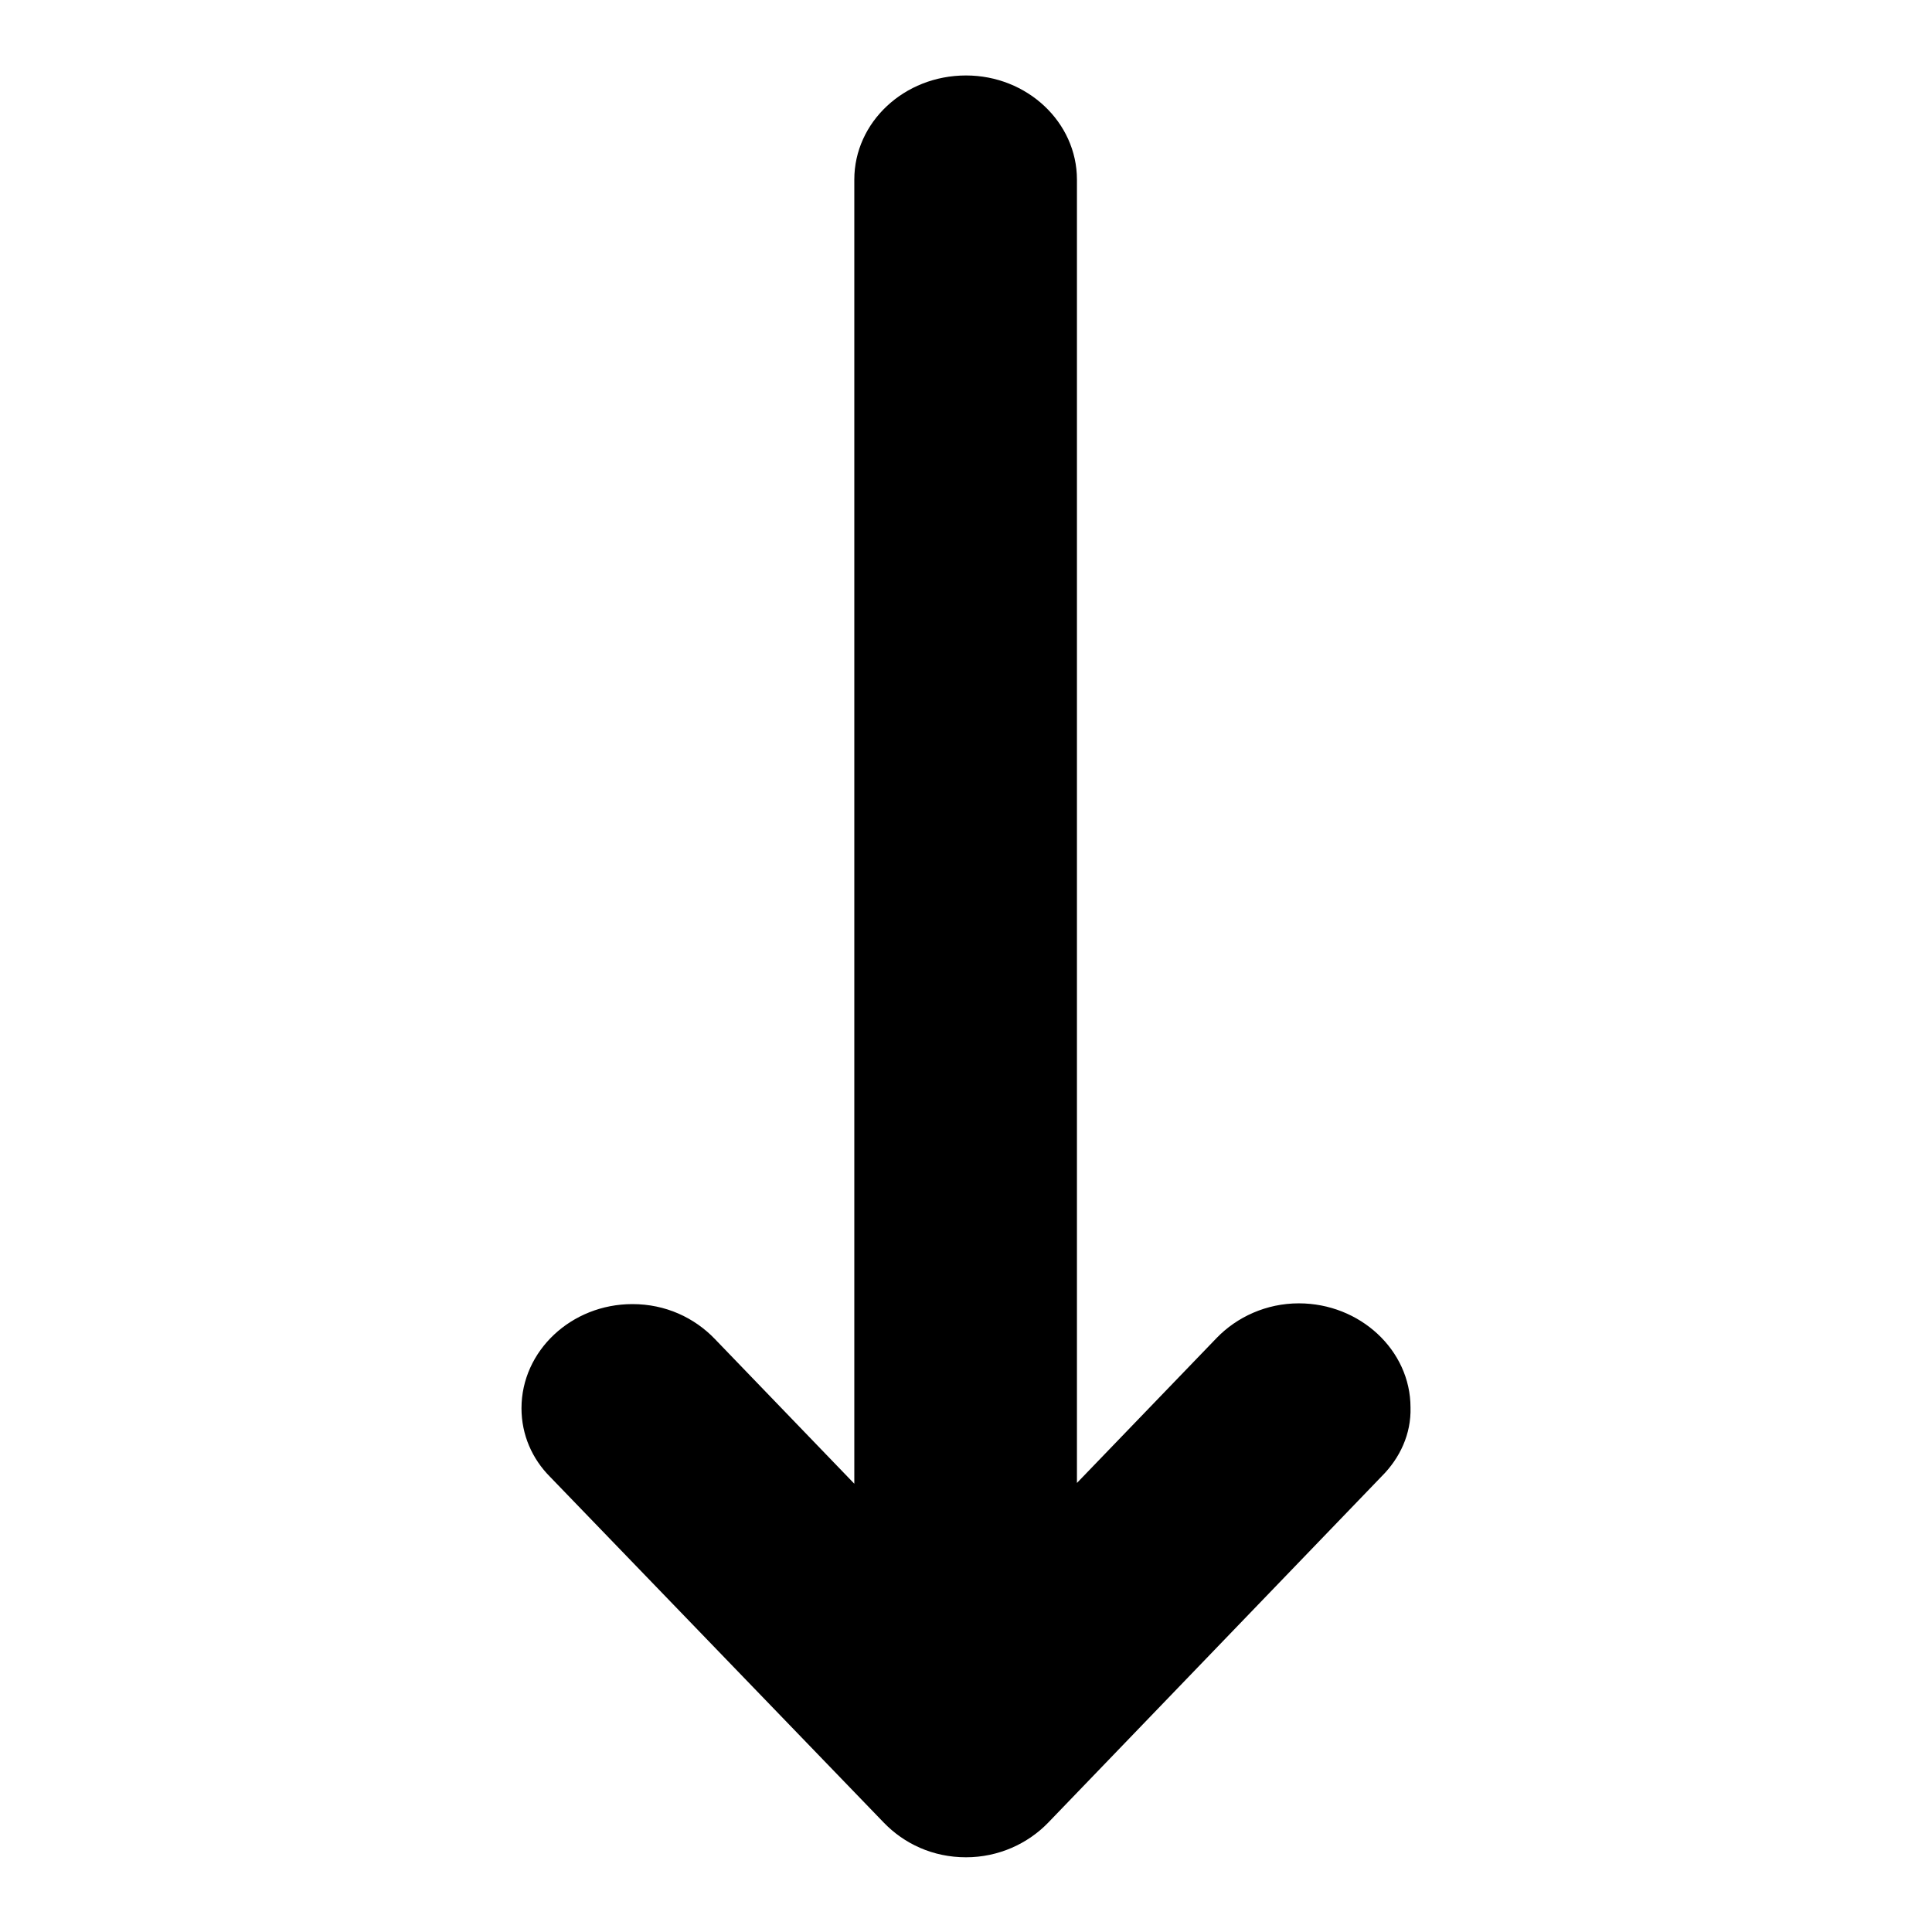 <?xml version="1.0" encoding="utf-8"?>
<!-- Svg Vector Icons : http://www.onlinewebfonts.com/icon -->
<!DOCTYPE svg PUBLIC "-//W3C//DTD SVG 1.1//EN" "http://www.w3.org/Graphics/SVG/1.1/DTD/svg11.dtd">
<svg version="1.1" xmlns="http://www.w3.org/2000/svg" xmlns:xlink="http://www.w3.org/1999/xlink" x="0px" y="0px" viewBox="0 0 256 256" enable-background="new 0 0 256 256" xml:space="preserve">
<g><g><path fill="#000000" d="M183.1,195.6L183.1,195.6l-44.2,45.9l0,0c-2.7,2.8-6.6,4.6-10.9,4.6c-4.4,0-8.2-1.8-10.9-4.6l0,0l-44.2-45.8l0,0c-2.4-2.4-3.8-5.6-3.8-9.1c0-7.6,6.6-13.8,14.7-13.8c4.4,0,8.2,1.8,10.9,4.6l0,0l18.5,19.2V23.8c0-7.6,6.6-13.8,14.8-13.8c8.1,0,14.7,6.2,14.7,13.8v172.7l18.5-19.2l0,0c2.7-2.8,6.6-4.6,10.9-4.6c8.1,0,14.8,6.2,14.8,13.8C187,190,185.5,193.2,183.1,195.6z"/></g></g>
</svg>